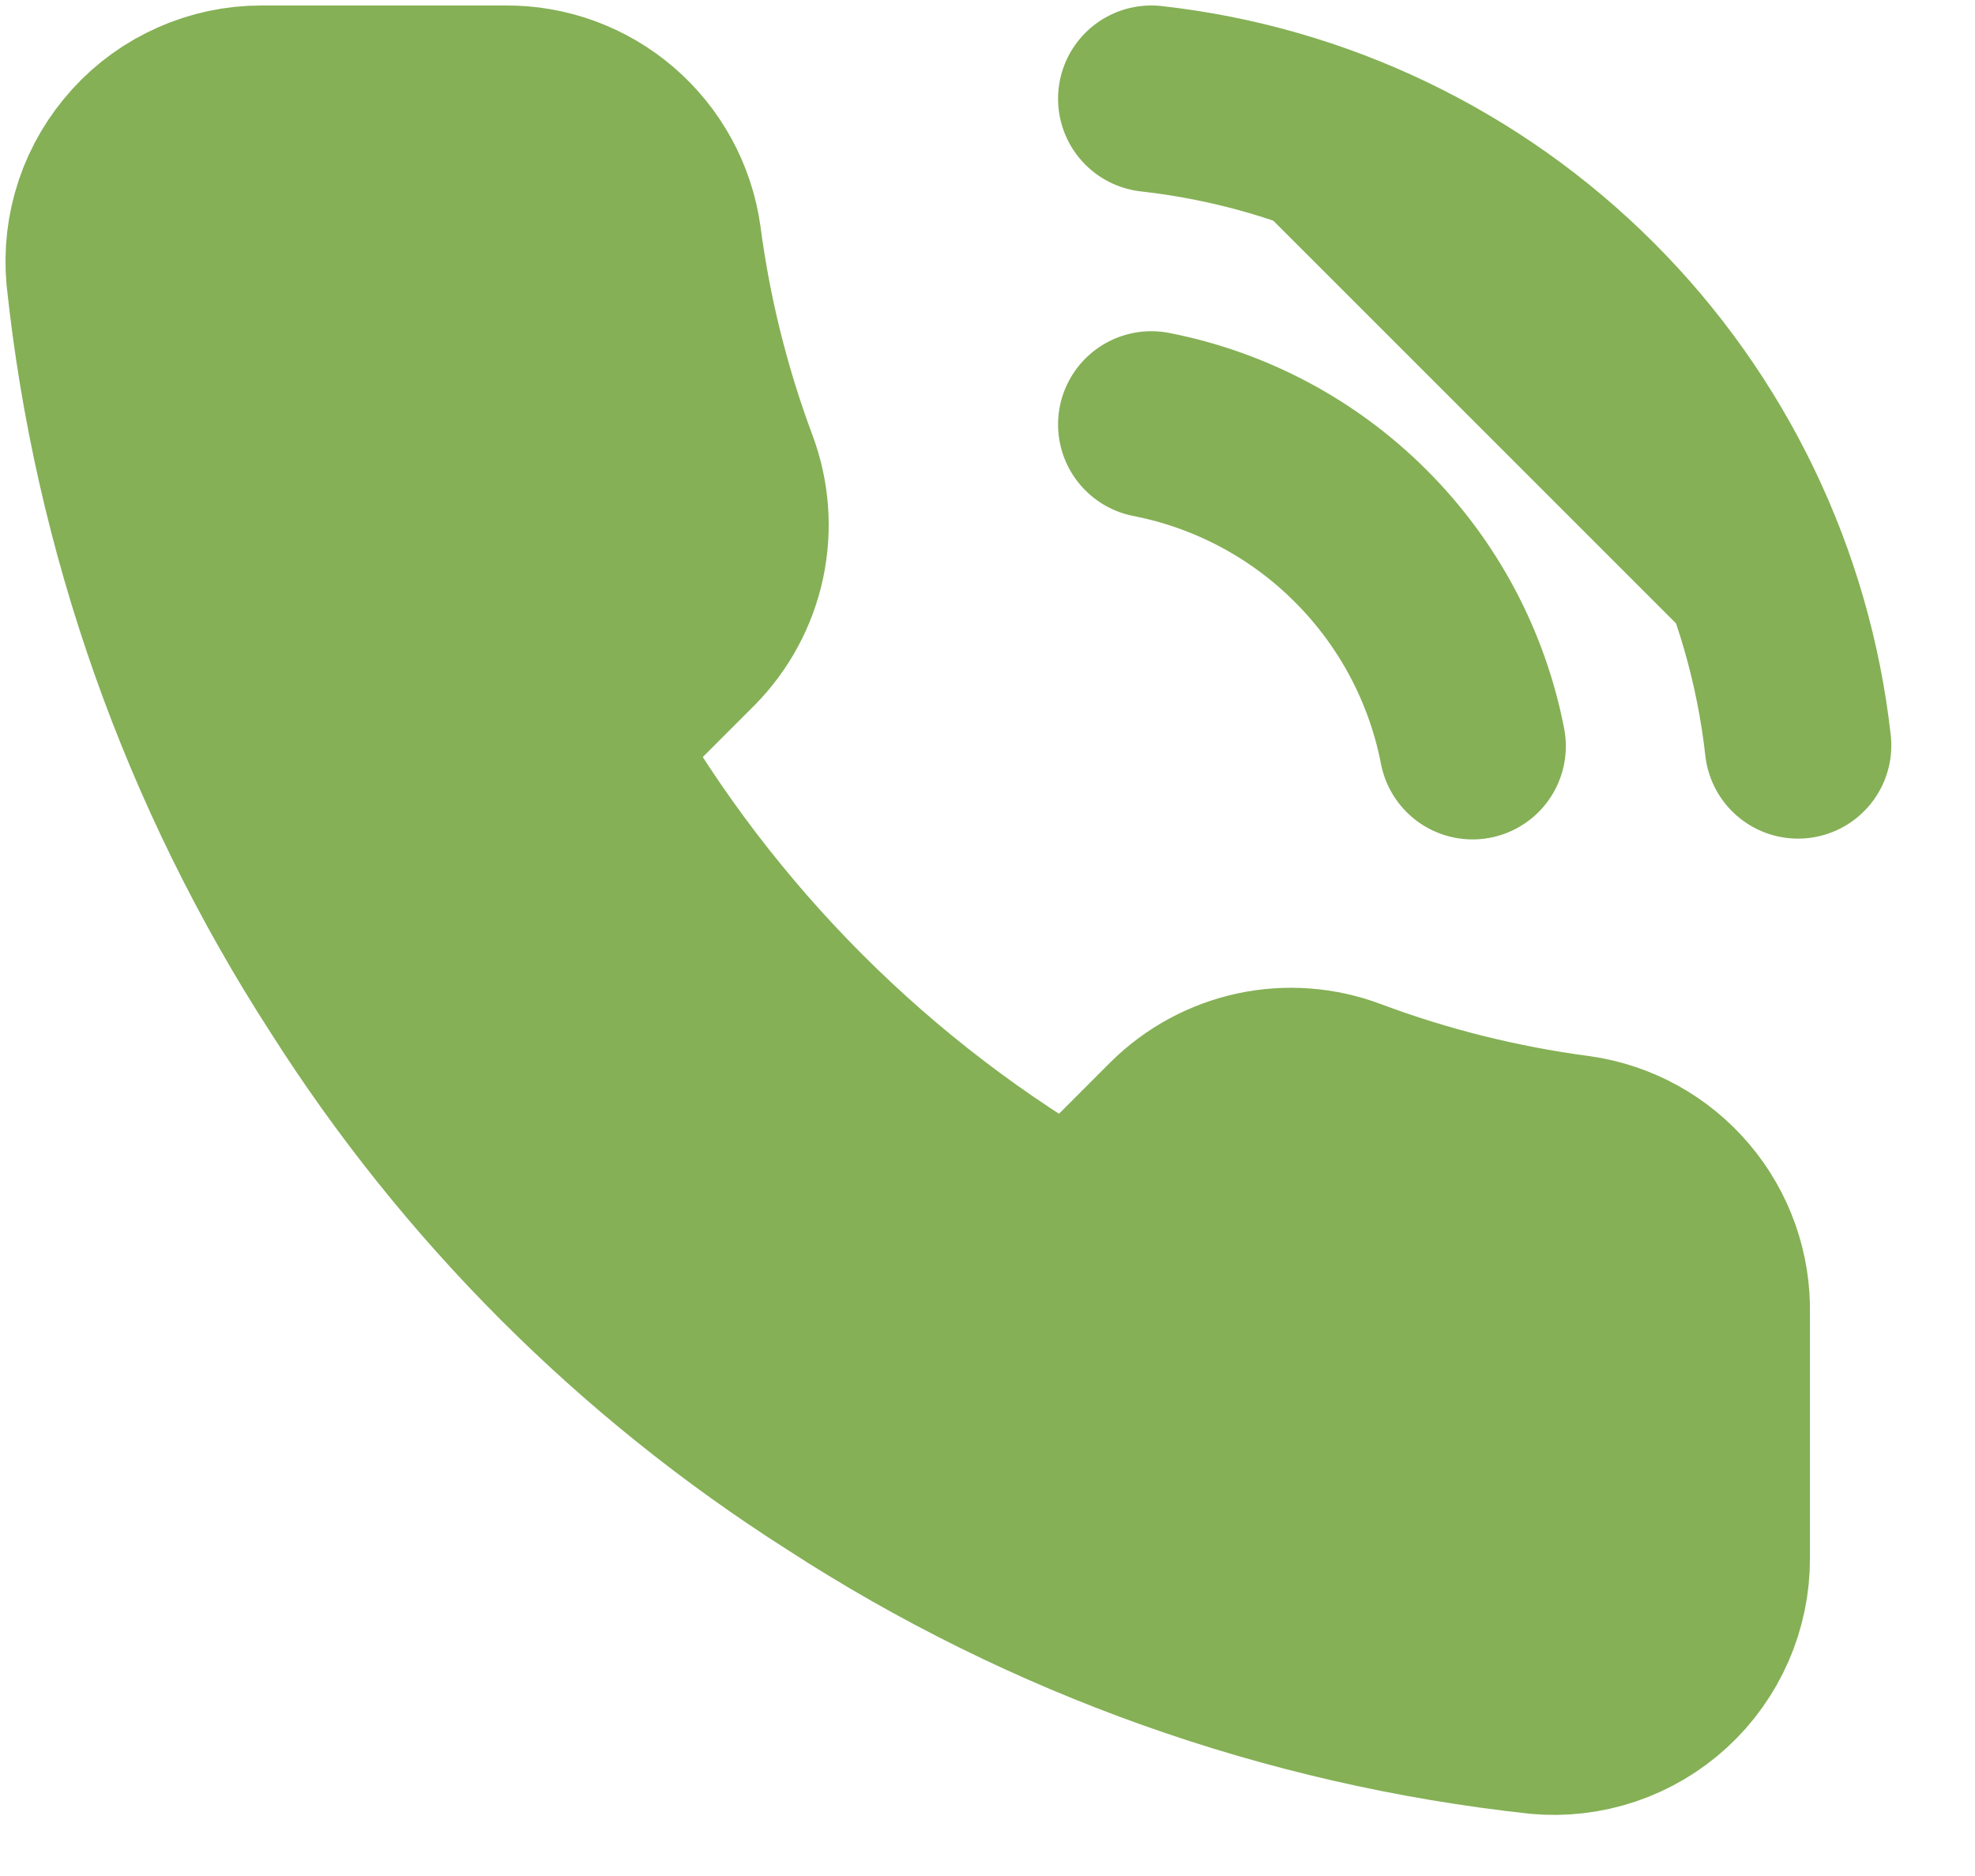 <?xml version="1.0" encoding="UTF-8"?> <svg xmlns="http://www.w3.org/2000/svg" width="20" height="19" viewBox="0 0 20 19" fill="none"><g clip-path="url(#clip0_2119_12)"><path d="M11.659 4.299C12.463 4.456 13.203 4.85 13.782 5.431C14.362 6.011 14.756 6.752 14.912 7.557M11.659 1C13.33 1.186 14.889 1.936 16.079 3.126C17.269 4.316 18.02 5.875 18.208 7.549M17.384 13.306V15.78C17.385 16.01 17.338 16.237 17.246 16.448C17.154 16.658 17.02 16.847 16.85 17.003C16.681 17.158 16.482 17.276 16.264 17.35C16.047 17.423 15.817 17.451 15.588 17.43C13.053 17.154 10.618 16.287 8.479 14.898C6.488 13.631 4.801 11.942 3.536 9.949C2.144 7.797 1.277 5.348 1.007 2.798C0.986 2.57 1.013 2.34 1.086 2.123C1.159 1.906 1.277 1.707 1.431 1.538C1.585 1.368 1.773 1.233 1.982 1.141C2.191 1.048 2.417 1 2.646 1H5.118C5.517 0.996 5.905 1.138 6.208 1.399C6.511 1.66 6.709 2.022 6.765 2.419C6.869 3.211 7.063 3.988 7.342 4.736C7.453 5.032 7.477 5.352 7.411 5.661C7.345 5.969 7.193 6.252 6.971 6.477L5.925 7.524C7.098 9.589 8.805 11.299 10.868 12.473L11.914 11.425C12.138 11.204 12.421 11.051 12.729 10.985C13.037 10.919 13.357 10.943 13.652 11.054C14.4 11.334 15.176 11.527 15.967 11.632C16.367 11.688 16.733 11.89 16.994 12.199C17.255 12.507 17.394 12.901 17.384 13.306Z" fill="#85B056"></path><path d="M11.659 4.299C12.463 4.456 13.203 4.85 13.782 5.431C14.362 6.011 14.756 6.752 14.912 7.557M11.659 1C13.33 1.186 14.889 1.936 16.079 3.126C17.269 4.316 18.02 5.875 18.208 7.549M17.384 13.306V15.78C17.385 16.01 17.338 16.237 17.246 16.448C17.154 16.658 17.02 16.847 16.85 17.003C16.681 17.158 16.482 17.276 16.264 17.35C16.047 17.423 15.817 17.451 15.588 17.43C13.053 17.154 10.618 16.287 8.479 14.898C6.488 13.631 4.801 11.942 3.536 9.949C2.144 7.797 1.277 5.348 1.007 2.798C0.986 2.57 1.013 2.34 1.086 2.123C1.159 1.906 1.277 1.707 1.431 1.538C1.585 1.368 1.773 1.233 1.982 1.141C2.191 1.048 2.417 1 2.646 1H5.118C5.517 0.996 5.905 1.138 6.208 1.399C6.511 1.66 6.709 2.022 6.765 2.419C6.869 3.211 7.063 3.988 7.342 4.736C7.453 5.032 7.477 5.352 7.411 5.661C7.345 5.969 7.193 6.252 6.971 6.477L5.925 7.524C7.098 9.589 8.805 11.299 10.868 12.473L11.914 11.425C12.138 11.204 12.421 11.051 12.729 10.985C13.037 10.919 13.357 10.943 13.652 11.054C14.4 11.334 15.176 11.527 15.967 11.632C16.367 11.688 16.733 11.89 16.994 12.199C17.255 12.507 17.394 12.901 17.384 13.306Z" stroke="#85B056" stroke-width="1.889" stroke-linecap="round" stroke-linejoin="round"></path></g><defs><clipPath id="clip0_2119_12"><rect width="20" height="19" fill="white"></rect></clipPath></defs></svg> 
